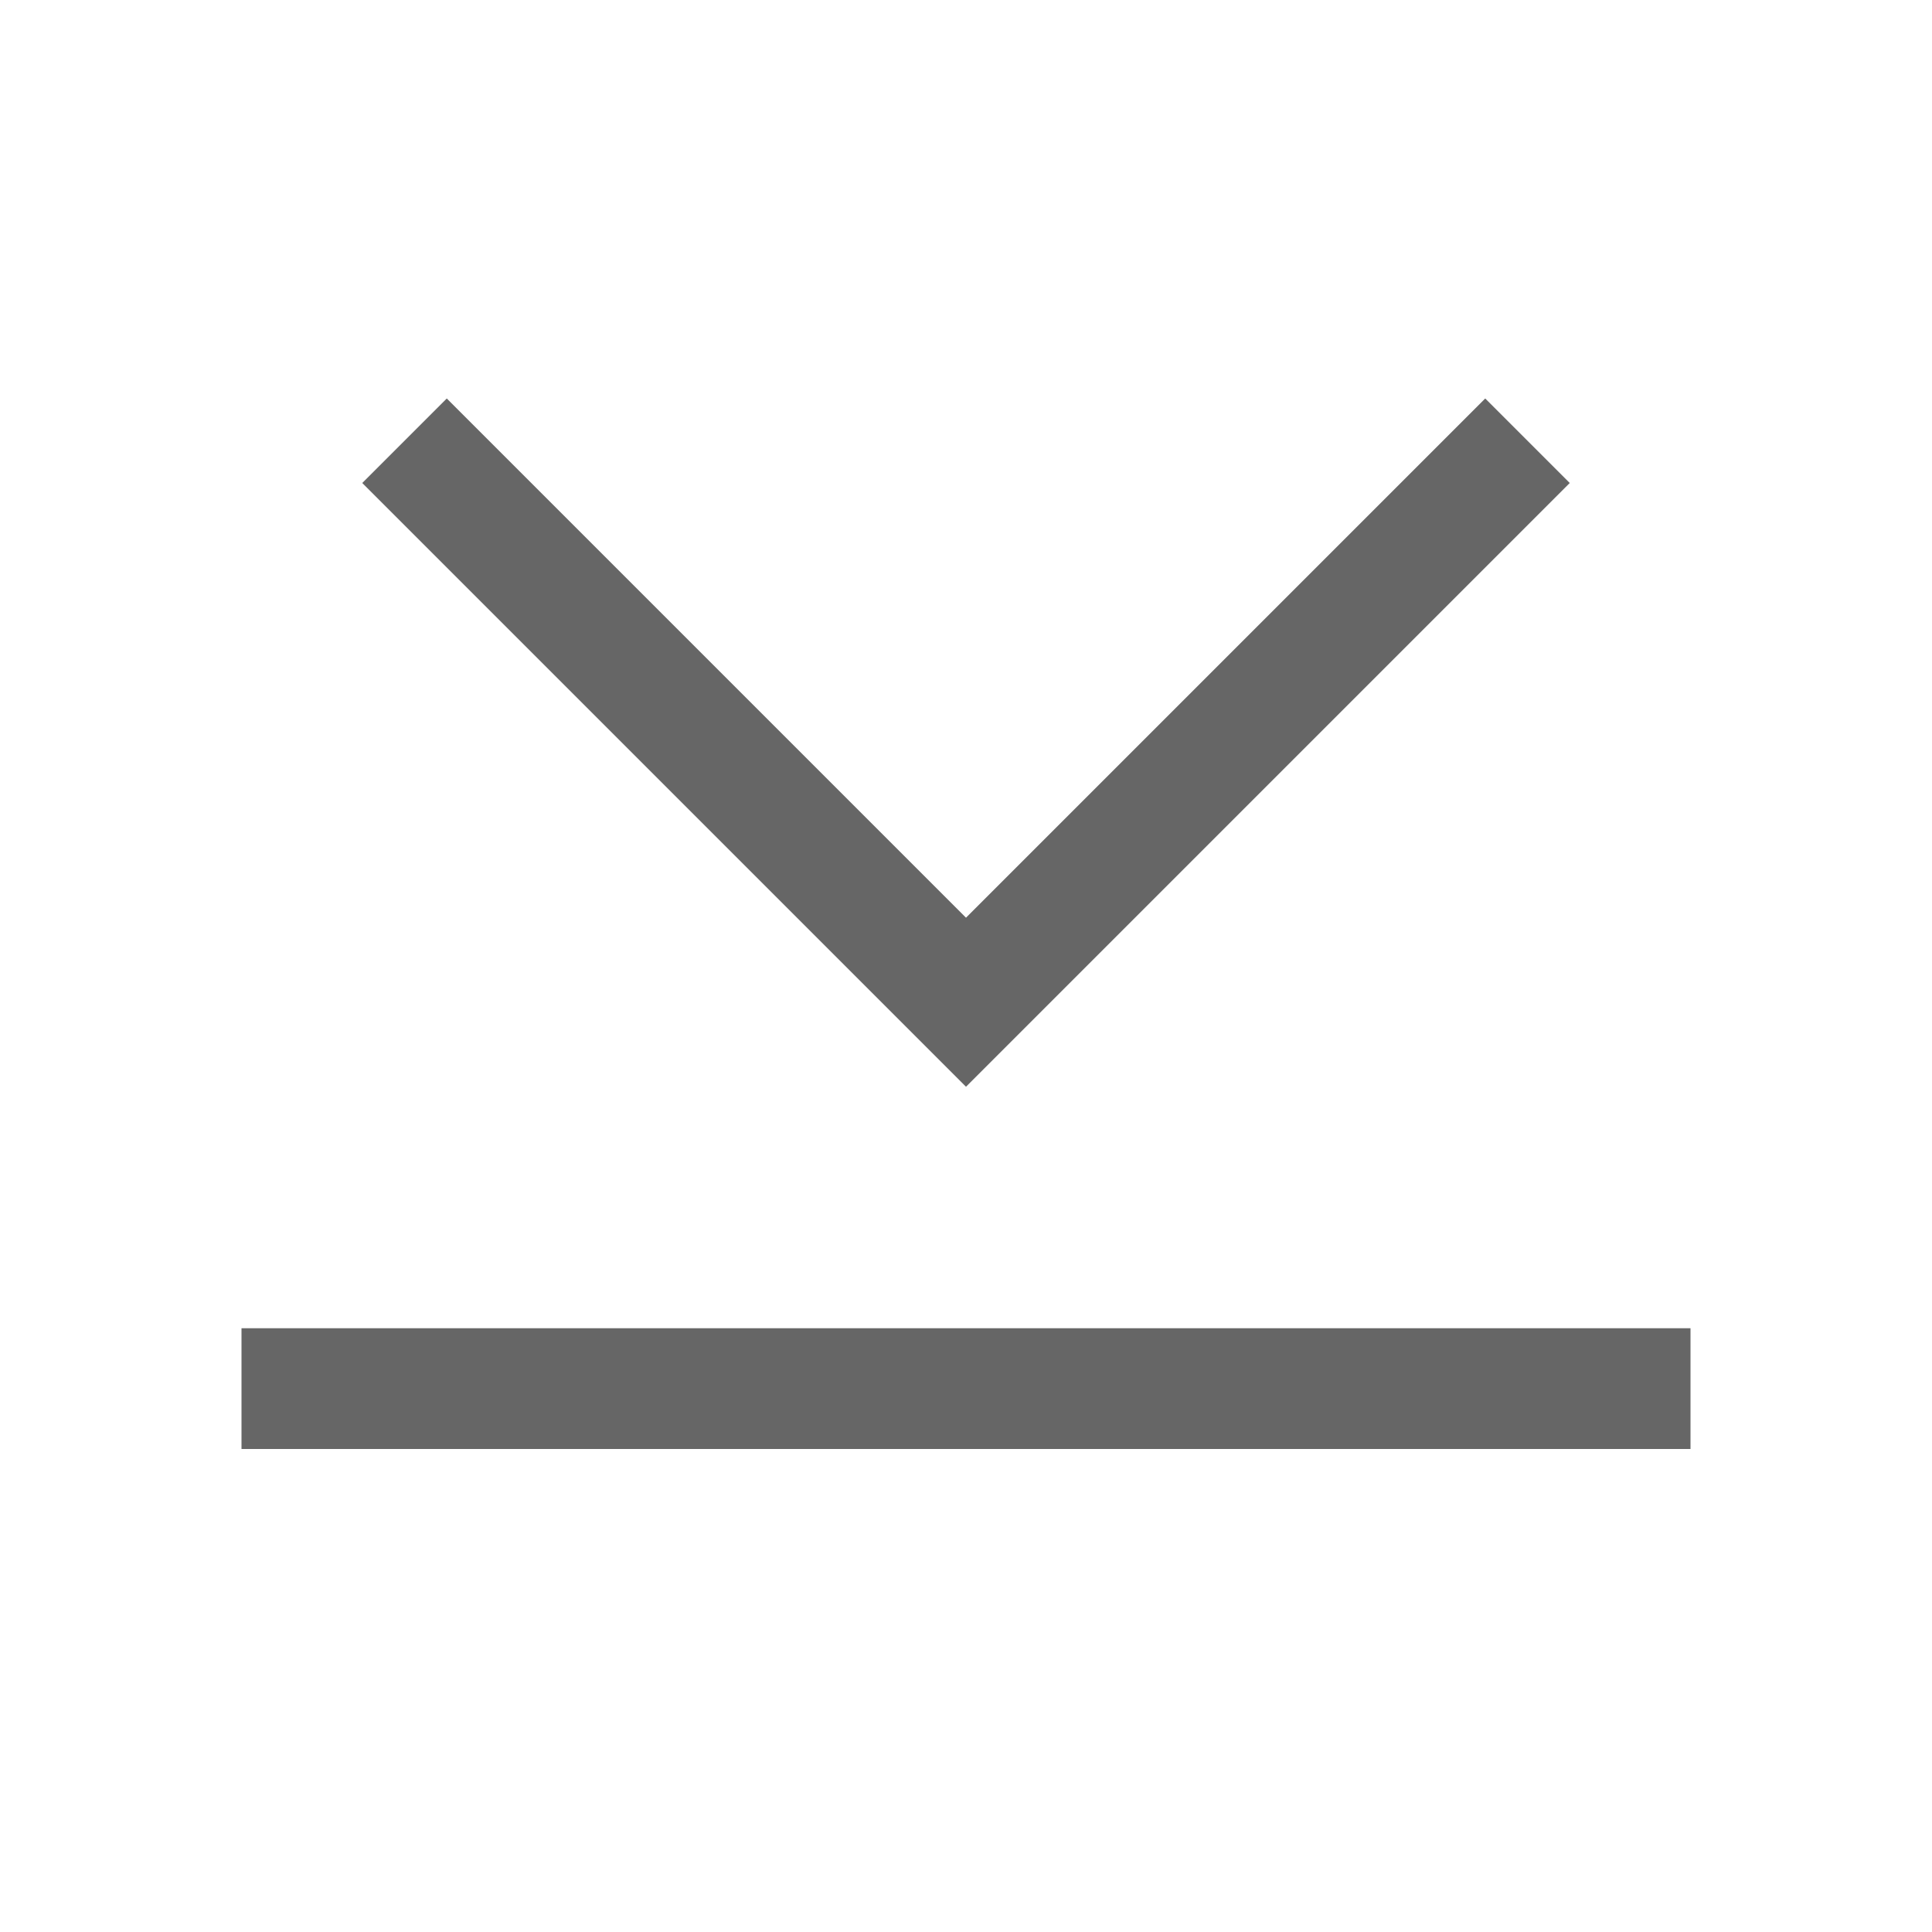 <svg width="16" height="16" viewBox="0 0 16 16" fill="none" xmlns="http://www.w3.org/2000/svg">
<path fill-rule="evenodd" clip-rule="evenodd" d="M3 4L8 9L13 4L12.3 3.3L8 7.6L3.7 3.3L3 4ZM2 12V11H14V12H2Z" fill="#666666"/>
</svg>
